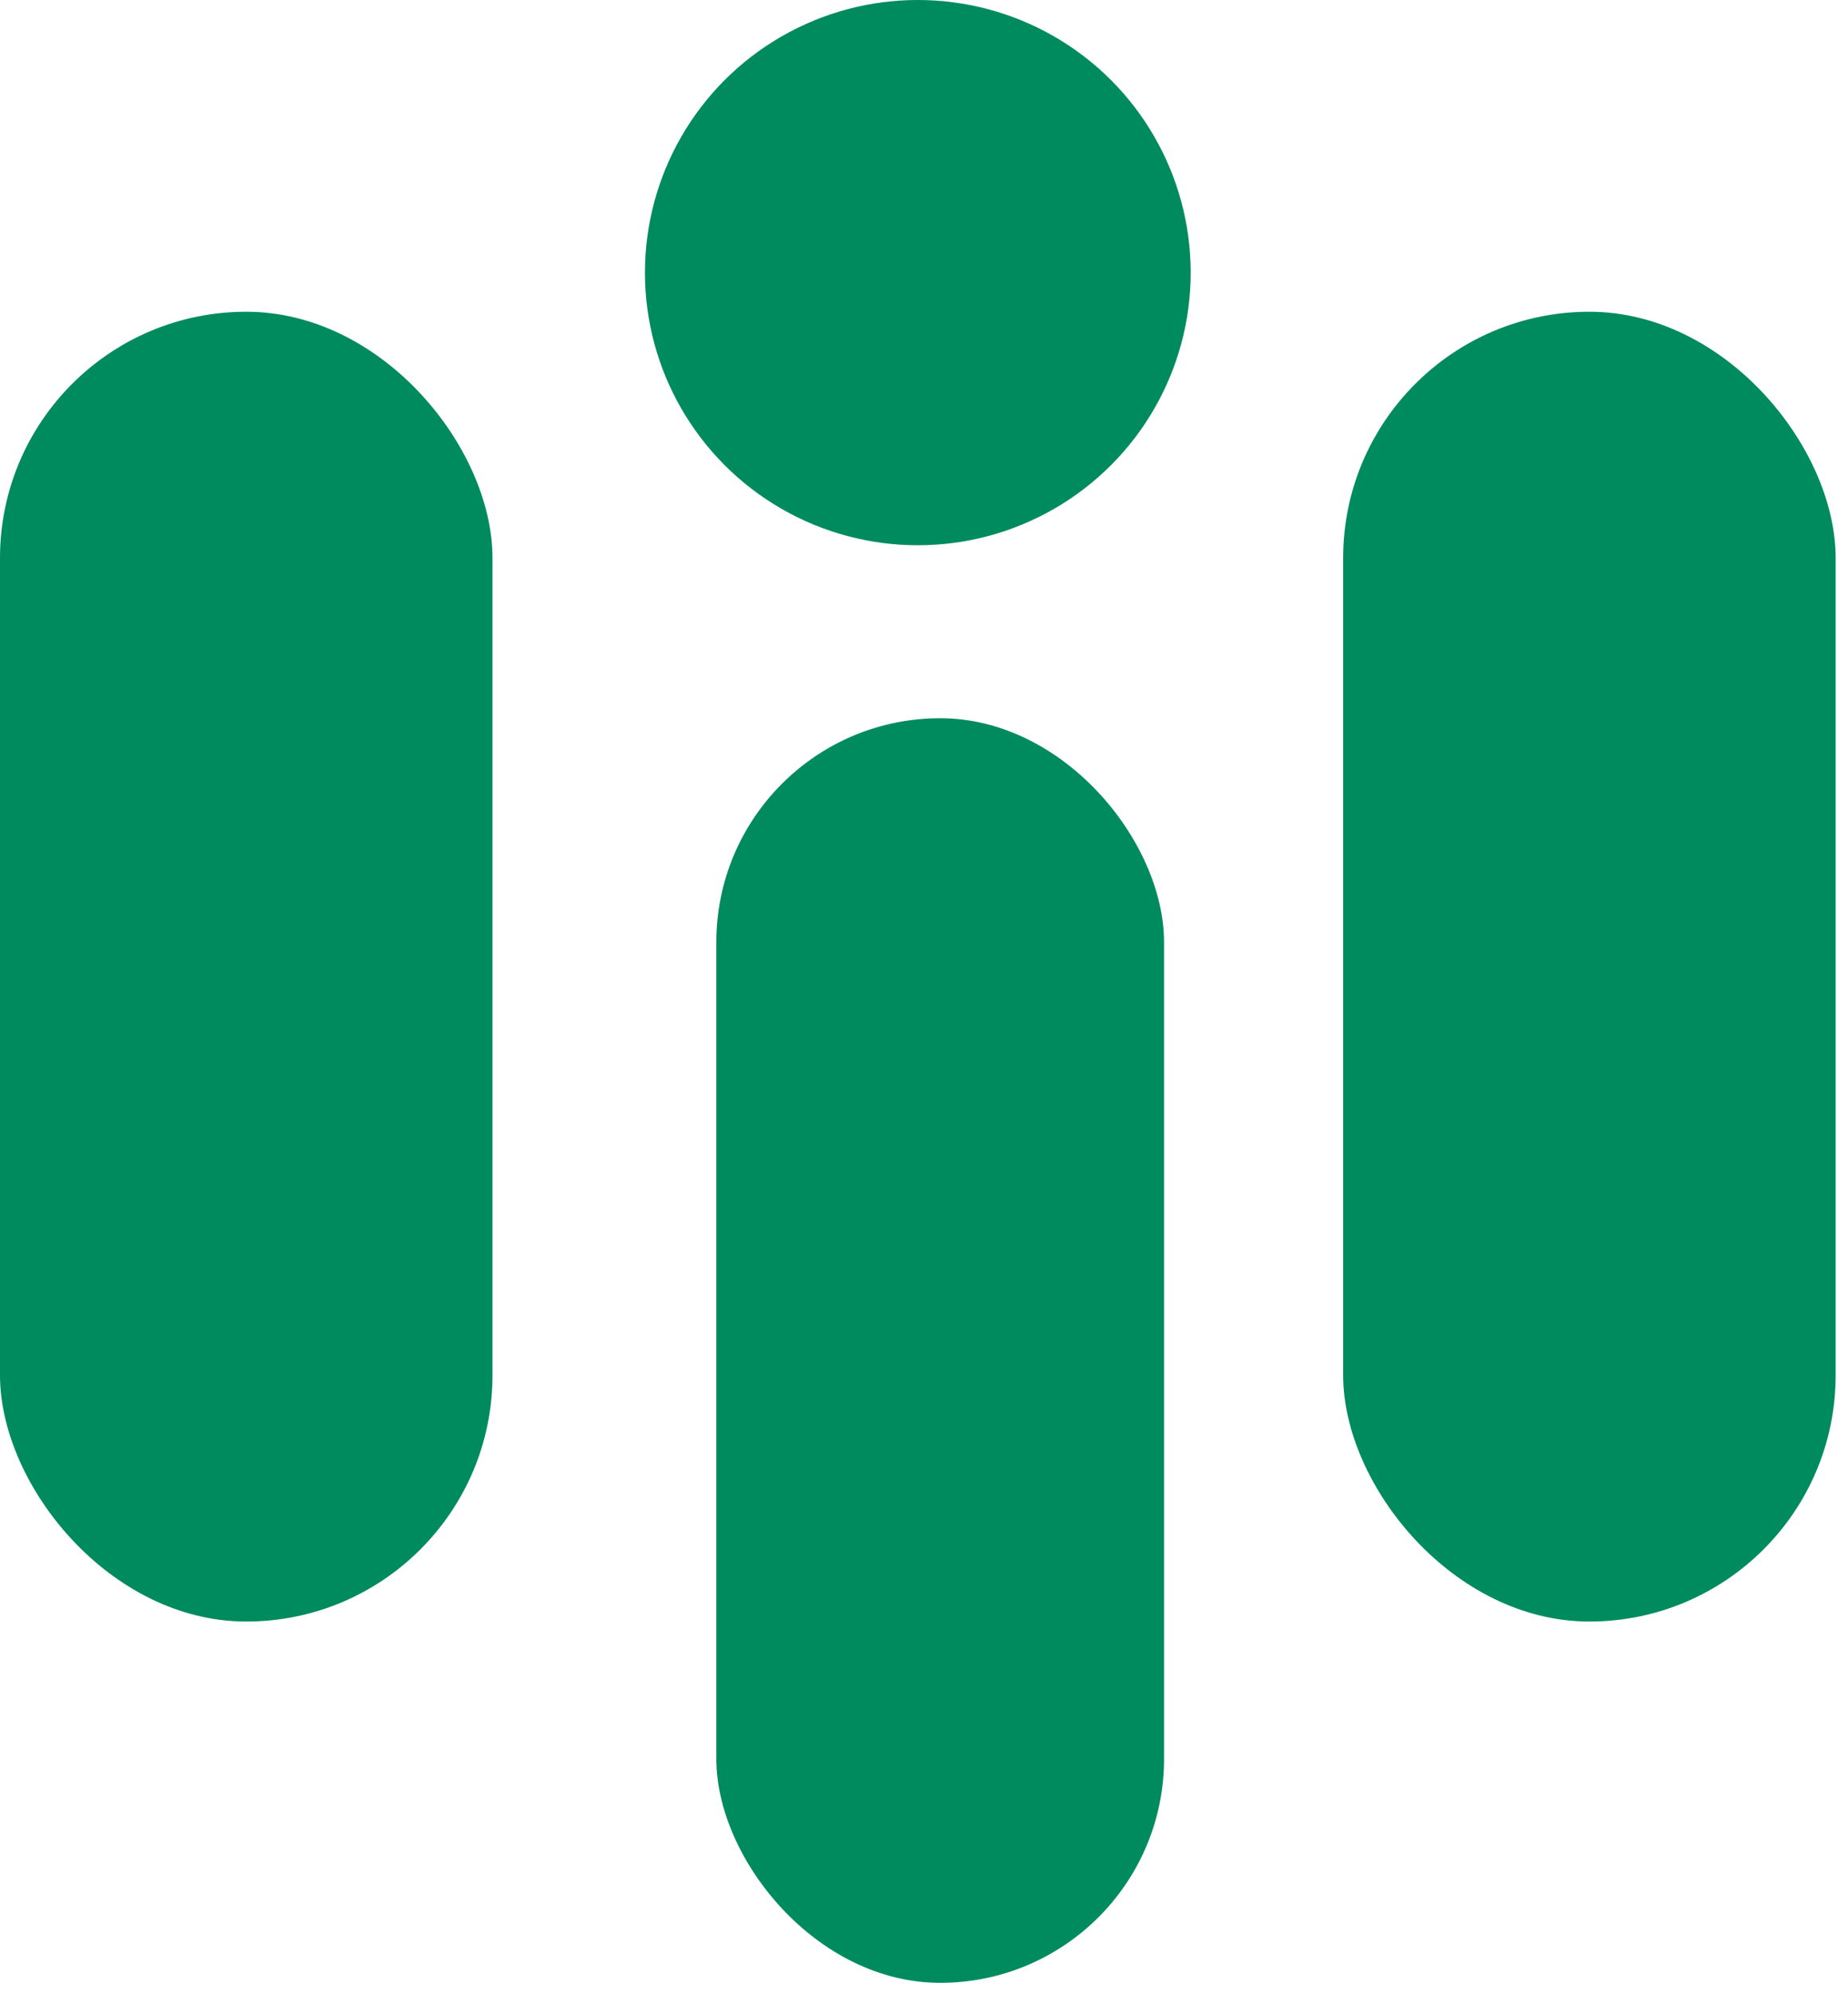 <svg width="38" height="41" viewBox="0 0 38 41" fill="none" xmlns="http://www.w3.org/2000/svg">
    <ellipse cx="18.873" cy="5.605" rx="5.611" ry="5.605" fill="#008B5E"/>
    <rect y="6.409" width="10.127" height="26.928" rx="5.063" fill="#008B5E"/>
    <rect x="14.73" y="14.766" width="9.206" height="25.999" rx="4.603" fill="#008B5E"/>
    <rect x="27.619" y="6.409" width="10.127" height="26.928" rx="5.063" fill="#008B5E"/>
</svg>

